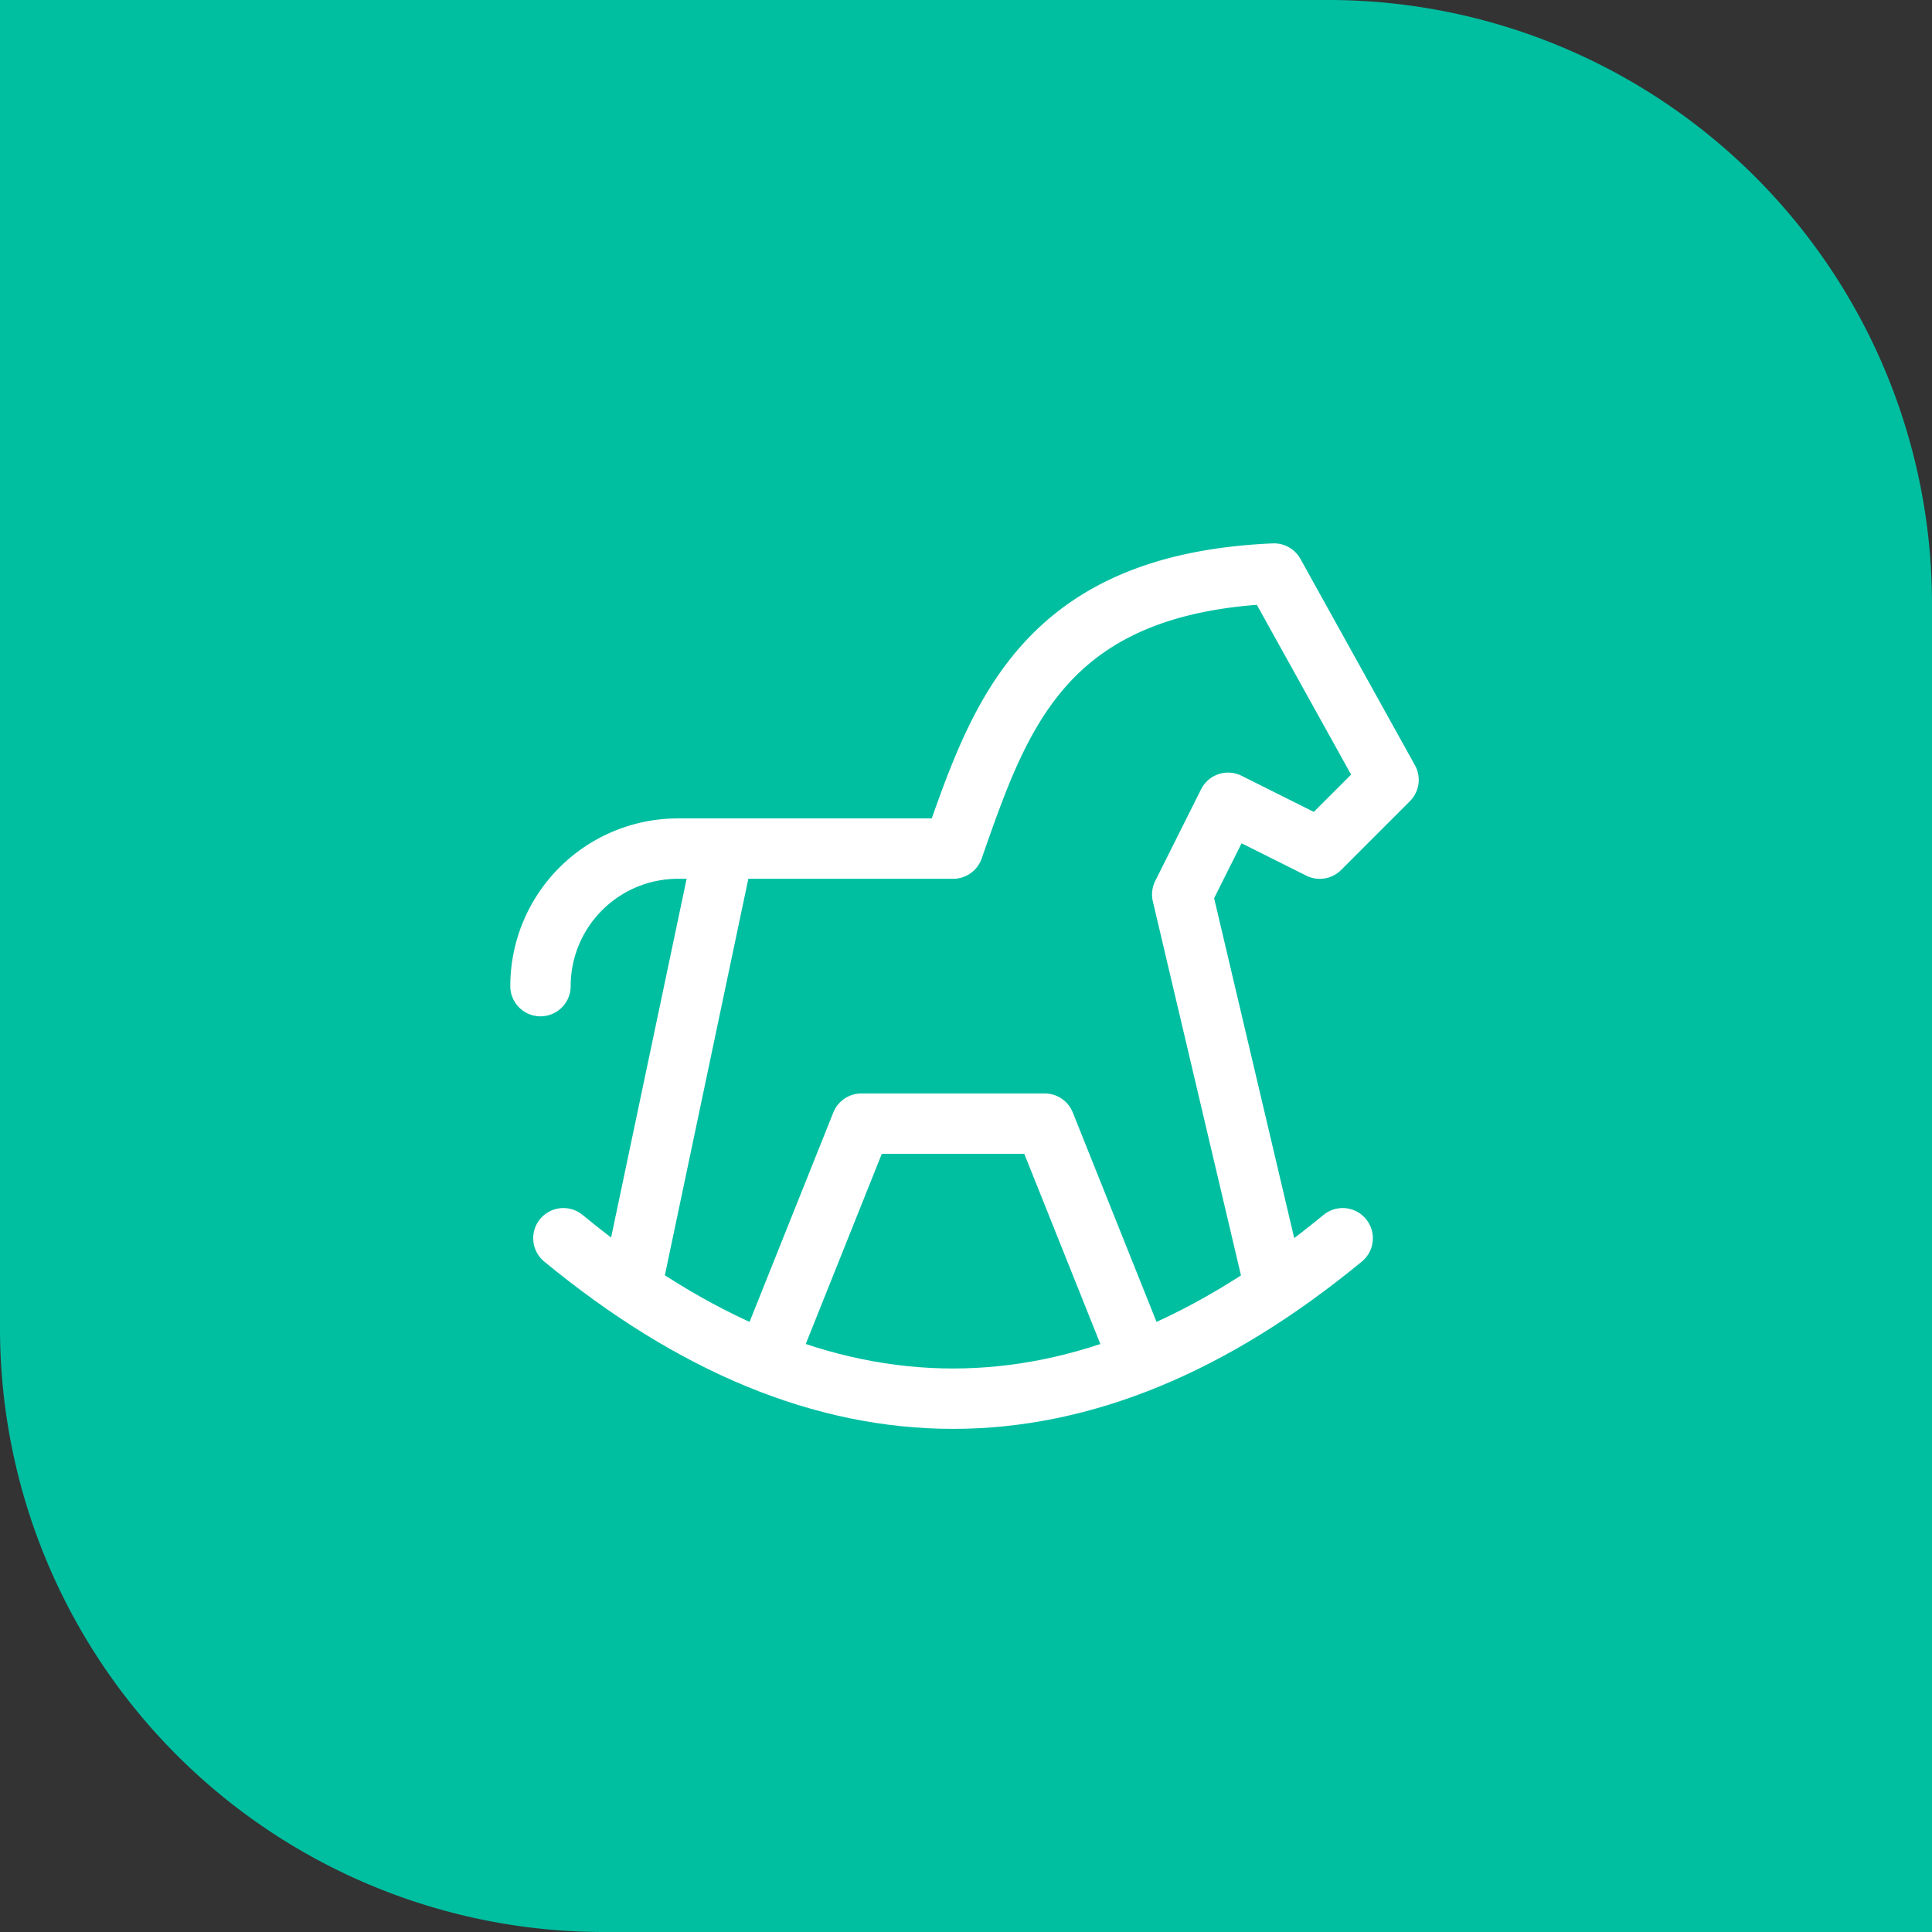 <svg xmlns="http://www.w3.org/2000/svg" width="64" height="64" viewBox="0 0 64 64">
  <rect x="0" y="0" width="64" height="64" fill="#333333" stroke="none"/>
  <g id="Grupo_79289" data-name="Grupo 79289" transform="translate(-606 -2304)">
    <path id="Trazado_30132" data-name="Trazado 30132" d="M0,0H44A20,20,0,0,1,64,20V64H20A20,20,0,0,1,0,44Z" transform="translate(606 2304)" fill="#00bfa1"/>
    <g id="Grupo_78567" data-name="Grupo 78567" transform="translate(-152.096 -20)">
      <path id="Trazado_30053" data-name="Trazado 30053" d="M3.5,17.5q12.908,10.63,25.815,0" transform="translate(773.259 2347.518)" fill="none" stroke="#fff" stroke-linecap="round" stroke-linejoin="round" stroke-width="2"/>
      <path id="Trazado_30054" data-name="Trazado 30054" d="M27.3,26.537,24.259,13.63l1.519-3.037,3.037,1.519,2.278-2.278L27.3,3c-7.671.331-9.1,4.757-10.63,9.111H7.556A4.556,4.556,0,0,0,3,16.667" transform="translate(773 2340)" fill="none" stroke="#fff" stroke-linecap="round" stroke-linejoin="round" stroke-width="2"/>
      <path id="Trazado_30055" data-name="Trazado 30055" d="M5,23.426,8.037,9" transform="translate(774.037 2343.111)" fill="none" stroke="#fff" stroke-linecap="round" stroke-linejoin="round" stroke-width="2"/>
      <path id="Trazado_30056" data-name="Trazado 30056" d="M8,22.593,11.037,15h6.074l3.037,7.593" transform="translate(775.593 2346.222)" fill="none" stroke="#fff" stroke-linecap="round" stroke-linejoin="round" stroke-width="2"/>
    </g>
  </g>
</svg>
